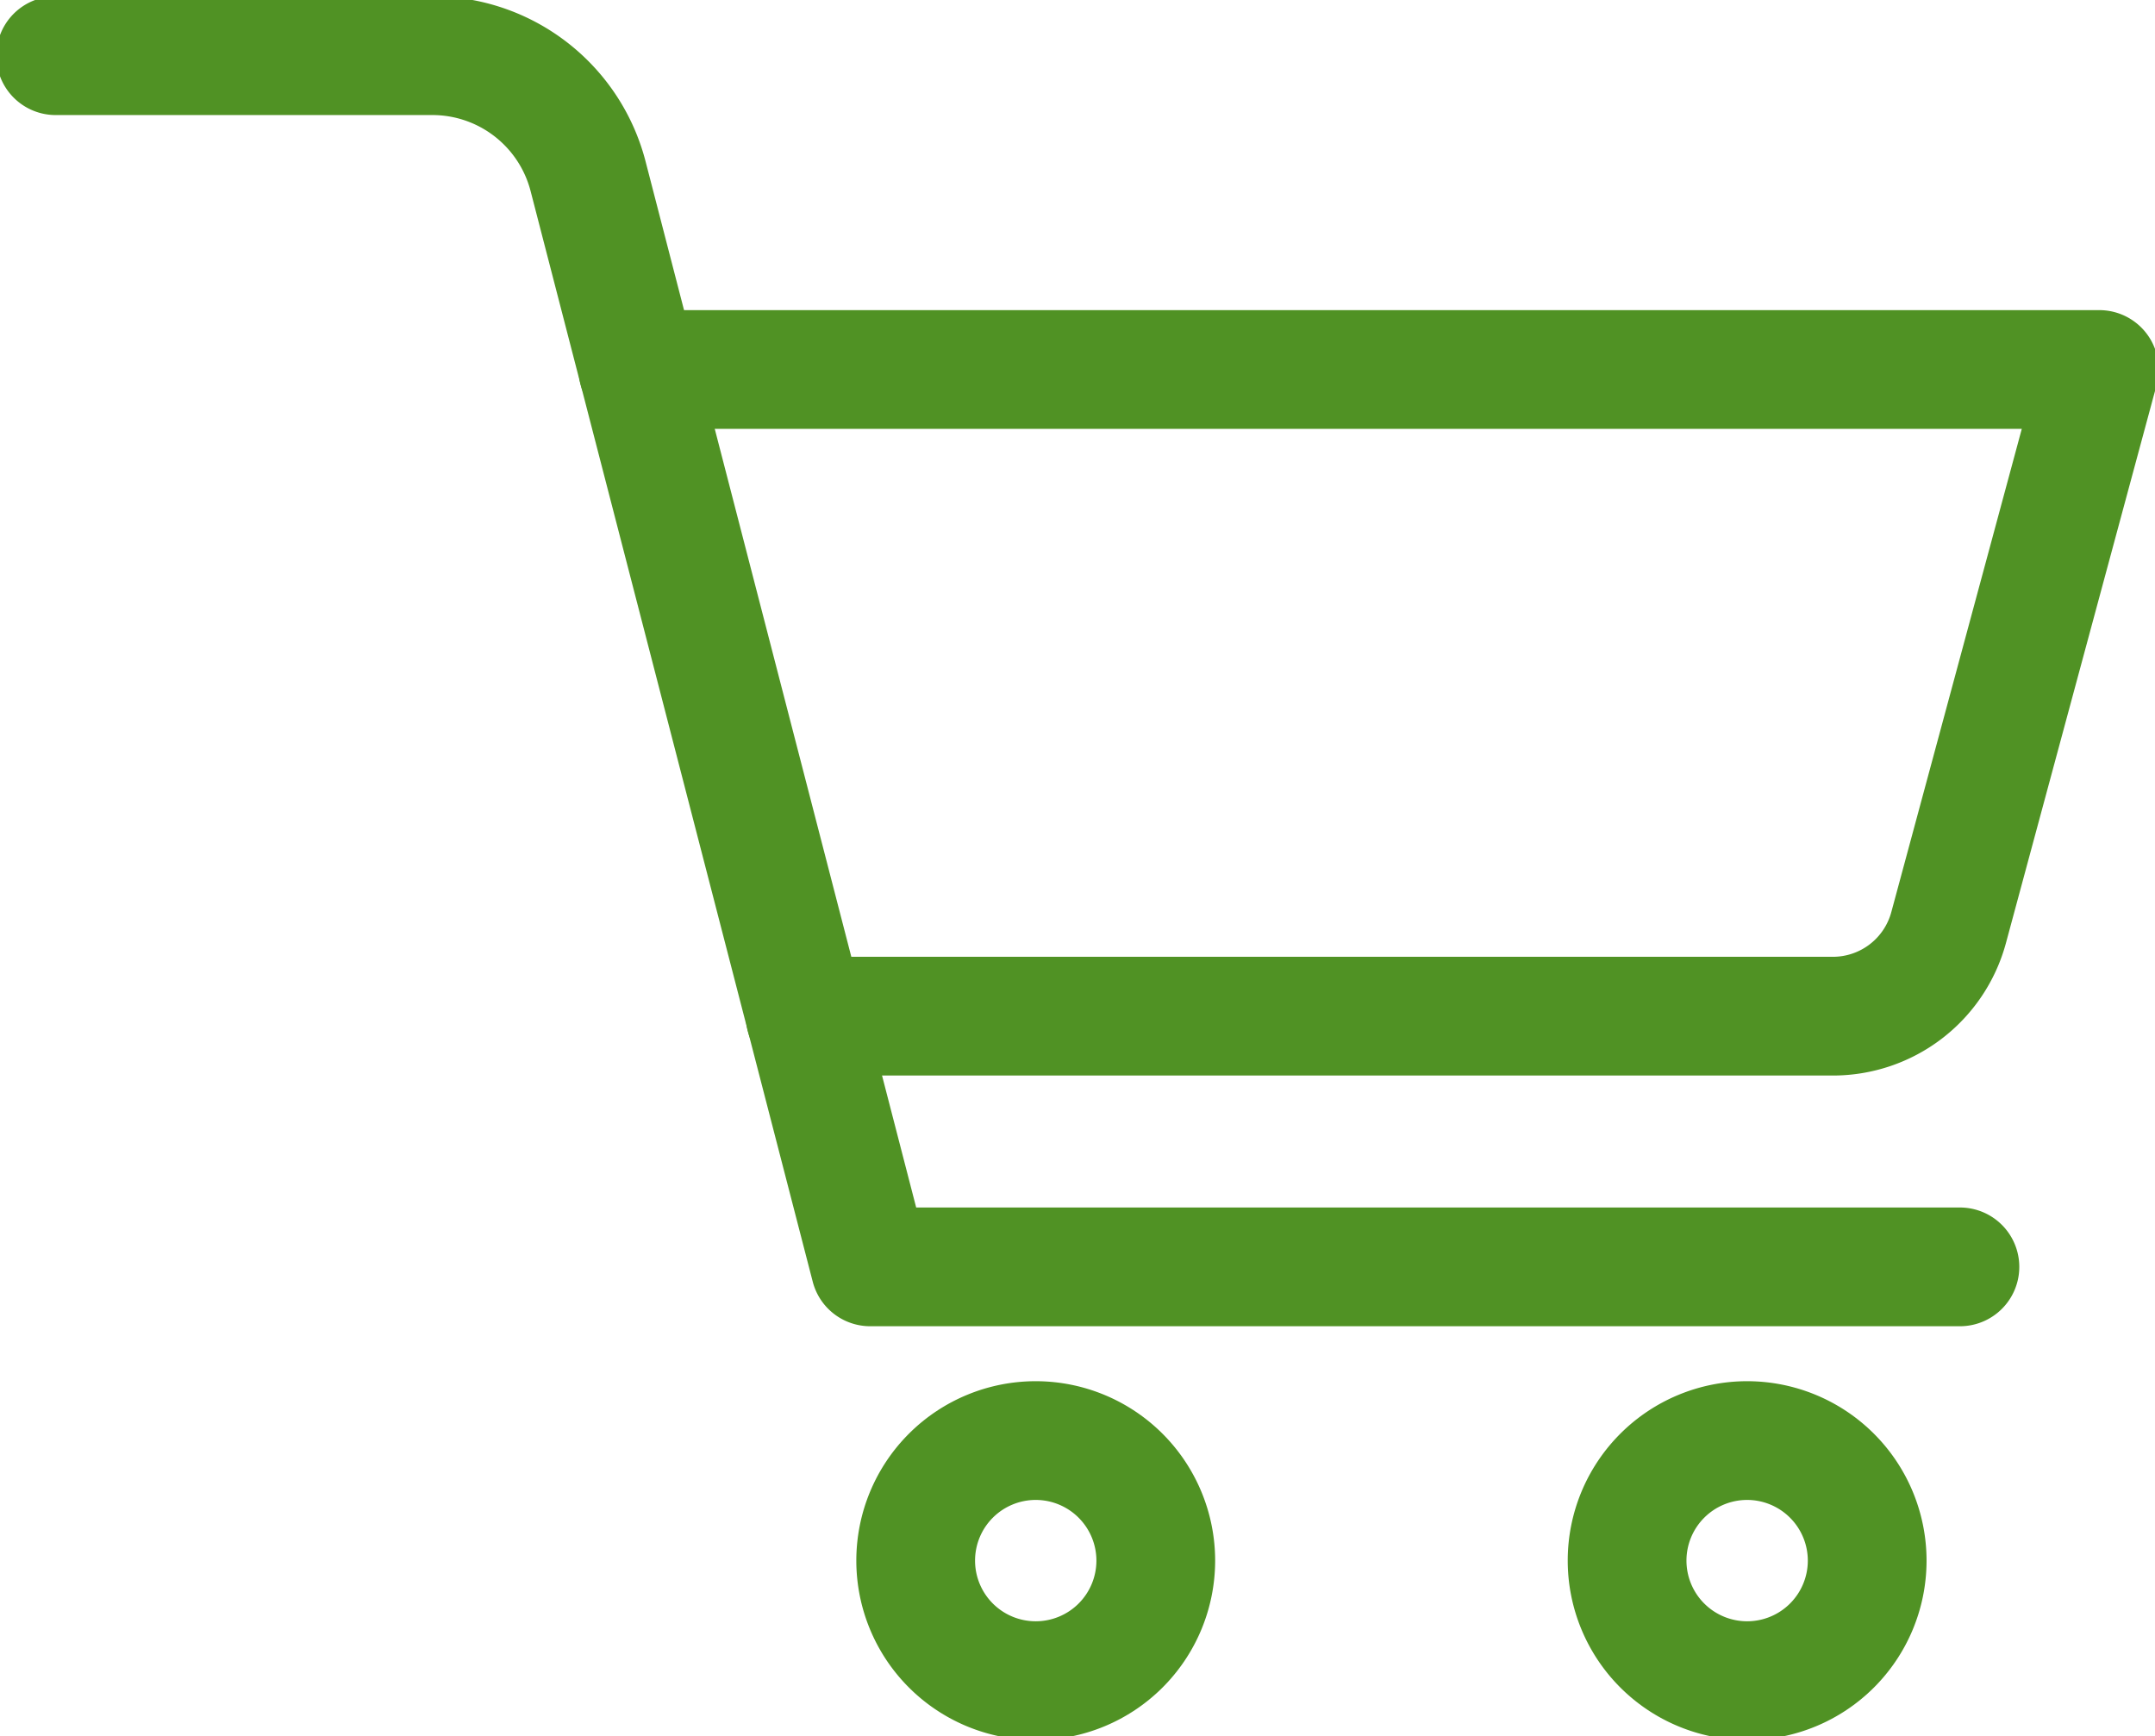<svg xmlns="http://www.w3.org/2000/svg" xmlns:xlink="http://www.w3.org/1999/xlink" width="36.299" height="29.248" viewBox="0 0 36.299 29.248">
  <defs>
    <clipPath id="clip-path">
      <rect id="長方形_2933" data-name="長方形 2933" width="36.299" height="29.248" fill="none" stroke="#509224" stroke-width="2"/>
    </clipPath>
  </defs>
  <g id="グループ_5341" data-name="グループ 5341" clip-path="url(#clip-path)">
    <path id="パス_8538" data-name="パス 8538" d="M.817.817H7.16A2.709,2.709,0,0,1,9.785,2.849l4.752,18.37H32.892" transform="translate(0.121 0.121)" fill="none" stroke="#509224" stroke-linecap="round" stroke-linejoin="round" stroke-width="2"/>
    <path id="パス_8539" data-name="パス 8539" d="M17.486,23.17a2.022,2.022,0,1,1-2.023-2.023A2.023,2.023,0,0,1,17.486,23.17Z" transform="translate(1.982 3.119)" fill="none" stroke="#509224" stroke-linecap="round" stroke-linejoin="round" stroke-width="2"/>
    <path id="パス_8540" data-name="パス 8540" d="M27.928,23.17A2.022,2.022,0,1,1,25.9,21.147,2.023,2.023,0,0,1,27.928,23.17Z" transform="translate(3.523 3.119)" fill="none" stroke="#509224" stroke-linecap="round" stroke-linejoin="round" stroke-width="2"/>
    <path id="パス_8541" data-name="パス 8541" d="M9.365,5.424H33.98l-2.538,9.4a2.019,2.019,0,0,1-1.95,1.493H12.182" transform="translate(1.381 0.8)" fill="none" stroke="#509224" stroke-linecap="round" stroke-linejoin="round" stroke-width="2"/>
  </g>
</svg>
